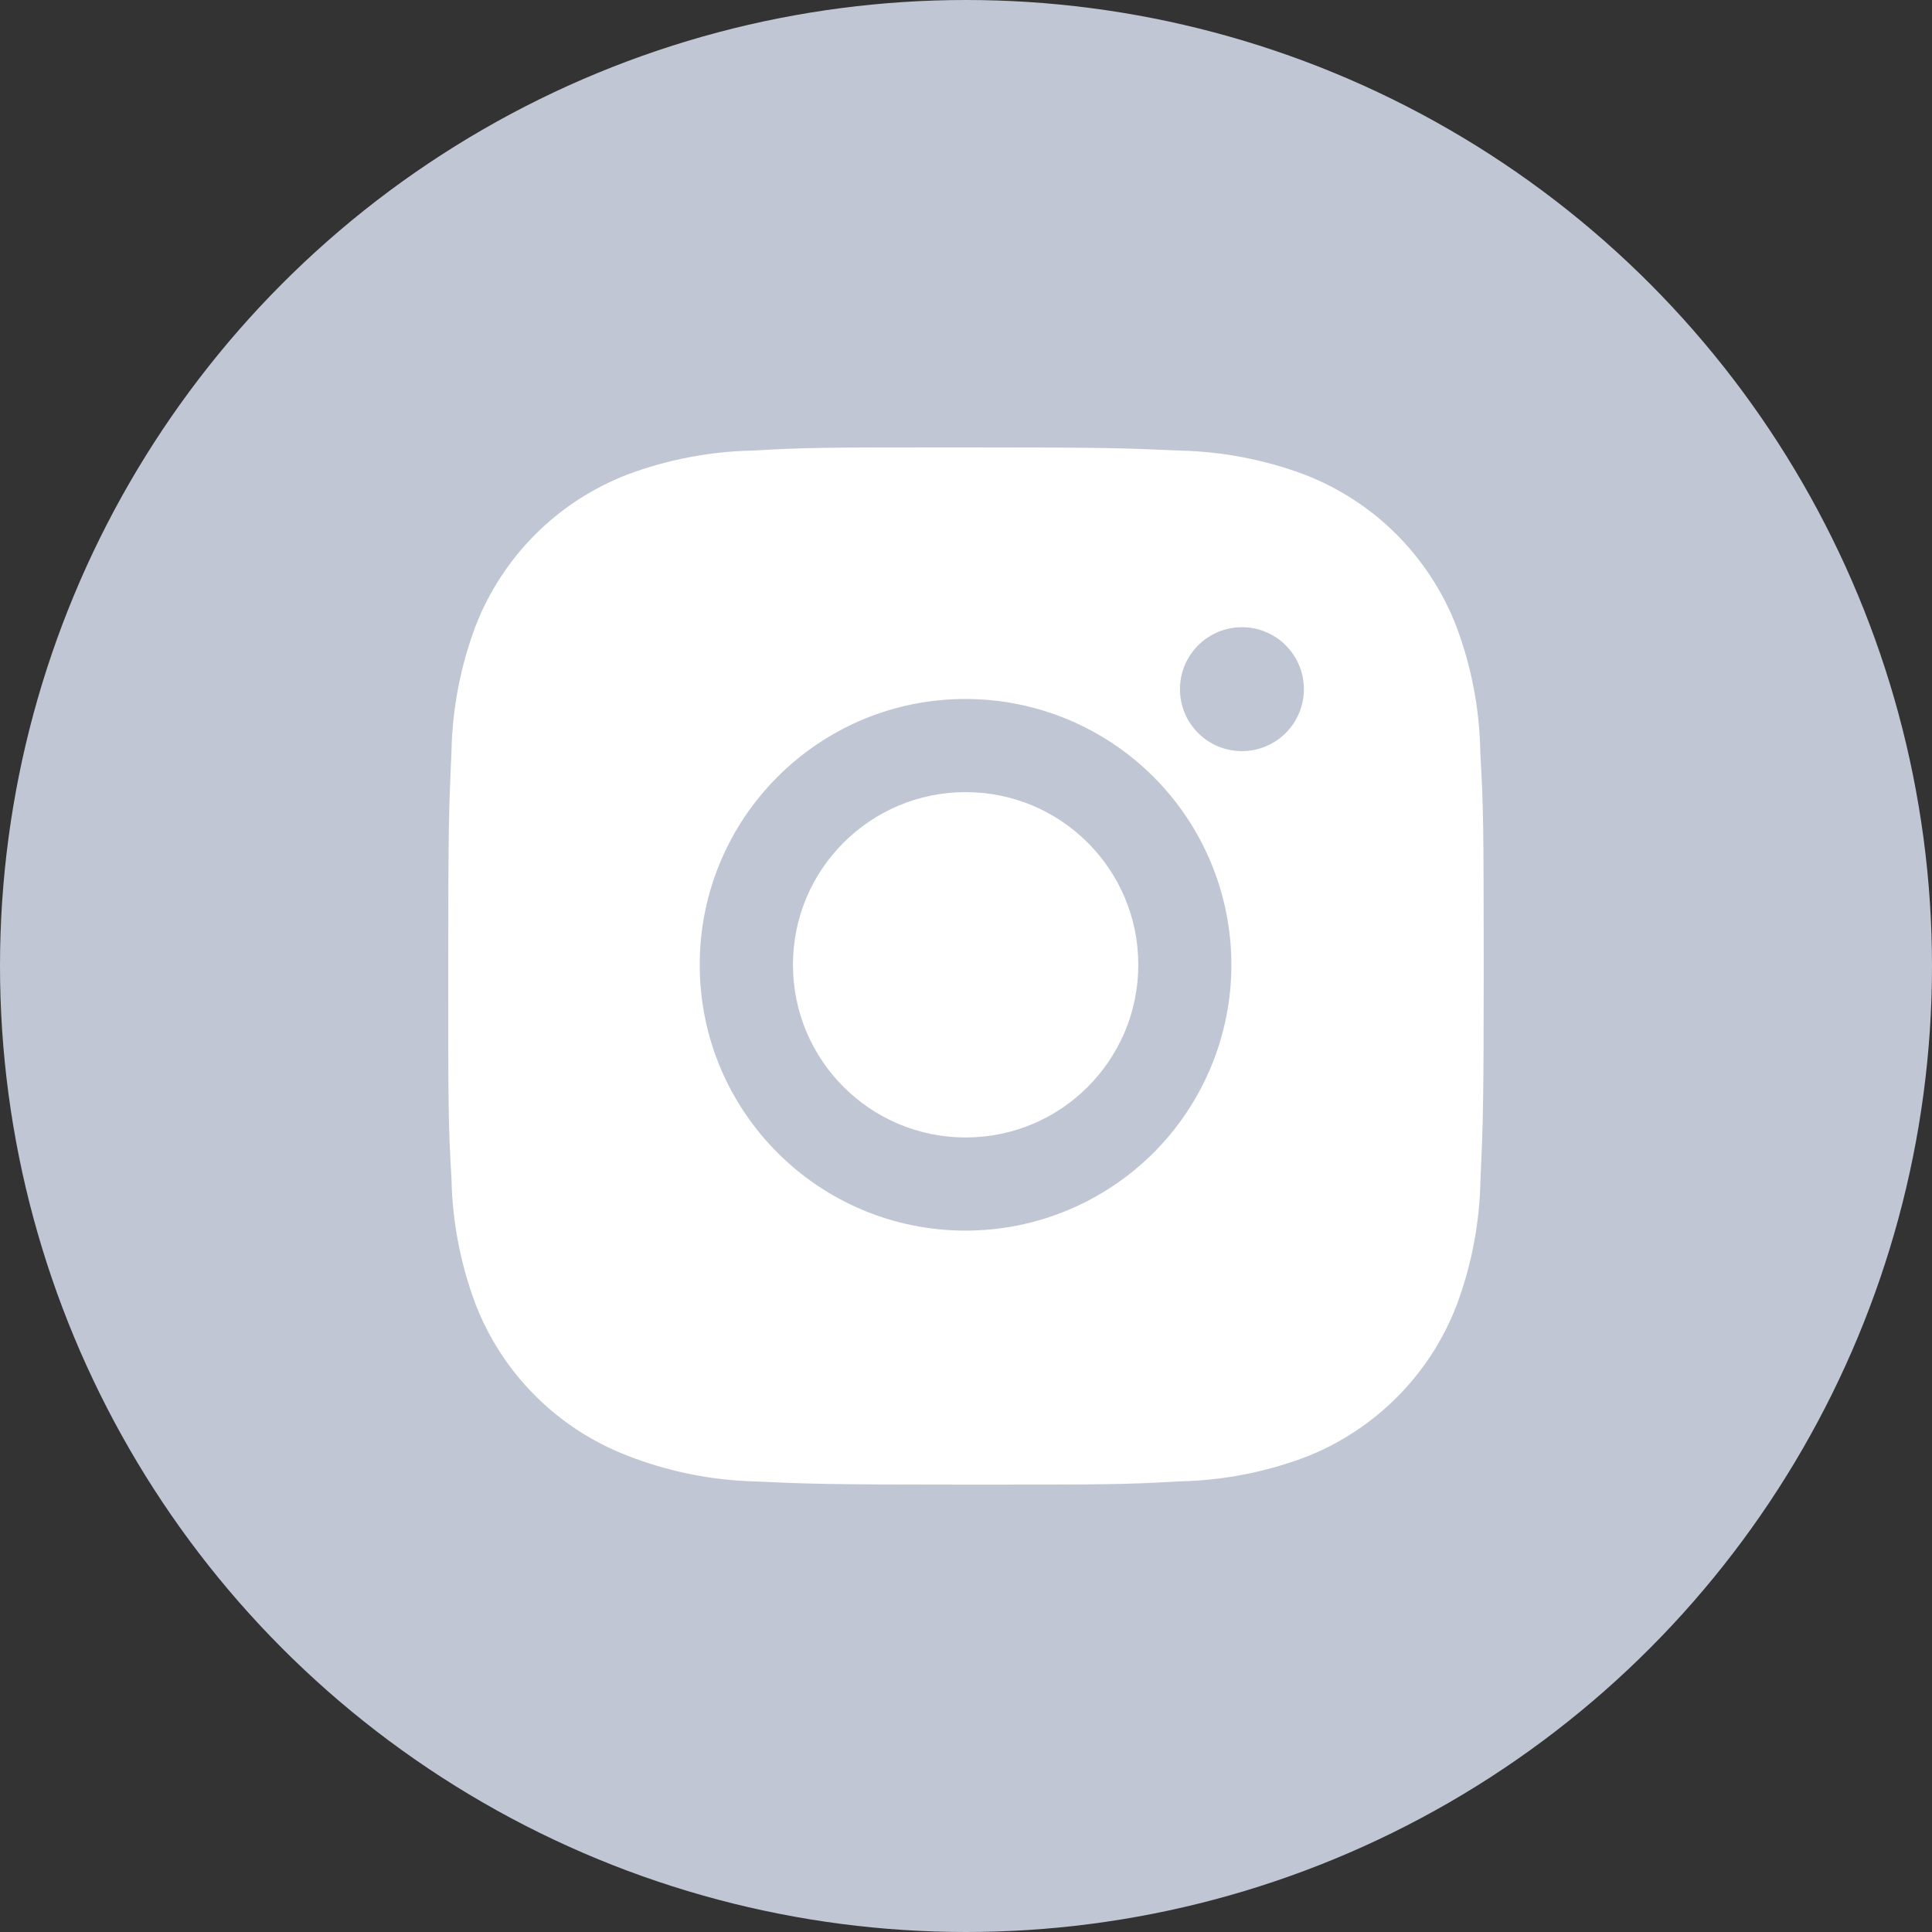 <svg width="28" height="28" viewBox="0 0 28 28" fill="none" xmlns="http://www.w3.org/2000/svg">
<rect x="0" y="0" width="28" height="28" fill="#333333" stroke="none"/>
<circle cx="14" cy="14" r="14" fill="#C0C6D4"/>
<path d="M21.454 10.921C21.446 10.29 21.328 9.665 21.105 9.074C20.912 8.576 20.617 8.124 20.24 7.746C19.862 7.368 19.409 7.073 18.911 6.88C18.328 6.661 17.712 6.543 17.089 6.53C16.288 6.494 16.034 6.484 13.999 6.484C11.964 6.484 11.703 6.484 10.907 6.53C10.285 6.543 9.669 6.661 9.086 6.88C8.588 7.073 8.135 7.368 7.757 7.746C7.38 8.124 7.085 8.576 6.892 9.074C6.673 9.657 6.555 10.273 6.543 10.895C6.507 11.698 6.496 11.952 6.496 13.987C6.496 16.022 6.496 16.282 6.543 17.078C6.555 17.702 6.673 18.317 6.892 18.901C7.085 19.399 7.38 19.852 7.758 20.229C8.136 20.607 8.589 20.901 9.087 21.094C9.668 21.322 10.284 21.449 10.908 21.469C11.71 21.505 11.964 21.516 13.999 21.516C16.034 21.516 16.295 21.516 17.091 21.469C17.714 21.457 18.33 21.339 18.913 21.12C19.411 20.927 19.863 20.632 20.241 20.254C20.619 19.877 20.914 19.424 21.107 18.926C21.326 18.343 21.444 17.728 21.456 17.104C21.492 16.302 21.503 16.048 21.503 14.012C21.501 11.977 21.501 11.719 21.454 10.921V10.921ZM13.994 17.835C11.865 17.835 10.141 16.111 10.141 13.983C10.141 11.854 11.865 10.13 13.994 10.13C15.015 10.13 15.995 10.536 16.718 11.259C17.44 11.981 17.846 12.961 17.846 13.983C17.846 15.005 17.44 15.984 16.718 16.707C15.995 17.429 15.015 17.835 13.994 17.835V17.835ZM17.999 10.886C17.881 10.886 17.765 10.863 17.655 10.818C17.547 10.773 17.447 10.707 17.364 10.623C17.28 10.54 17.214 10.441 17.169 10.332C17.124 10.223 17.101 10.106 17.101 9.988C17.101 9.87 17.124 9.753 17.169 9.644C17.215 9.535 17.281 9.436 17.364 9.353C17.448 9.269 17.547 9.203 17.655 9.158C17.764 9.113 17.881 9.09 17.999 9.09C18.117 9.09 18.234 9.113 18.343 9.158C18.452 9.203 18.551 9.269 18.634 9.353C18.717 9.436 18.784 9.535 18.829 9.644C18.874 9.753 18.897 9.87 18.897 9.988C18.897 10.484 18.495 10.886 17.999 10.886Z" fill="white"/>
<path d="M13.995 16.485C15.377 16.485 16.497 15.365 16.497 13.982C16.497 12.6 15.377 11.48 13.995 11.48C12.613 11.48 11.492 12.6 11.492 13.982C11.492 15.365 12.613 16.485 13.995 16.485Z" fill="white"/>
</svg>
